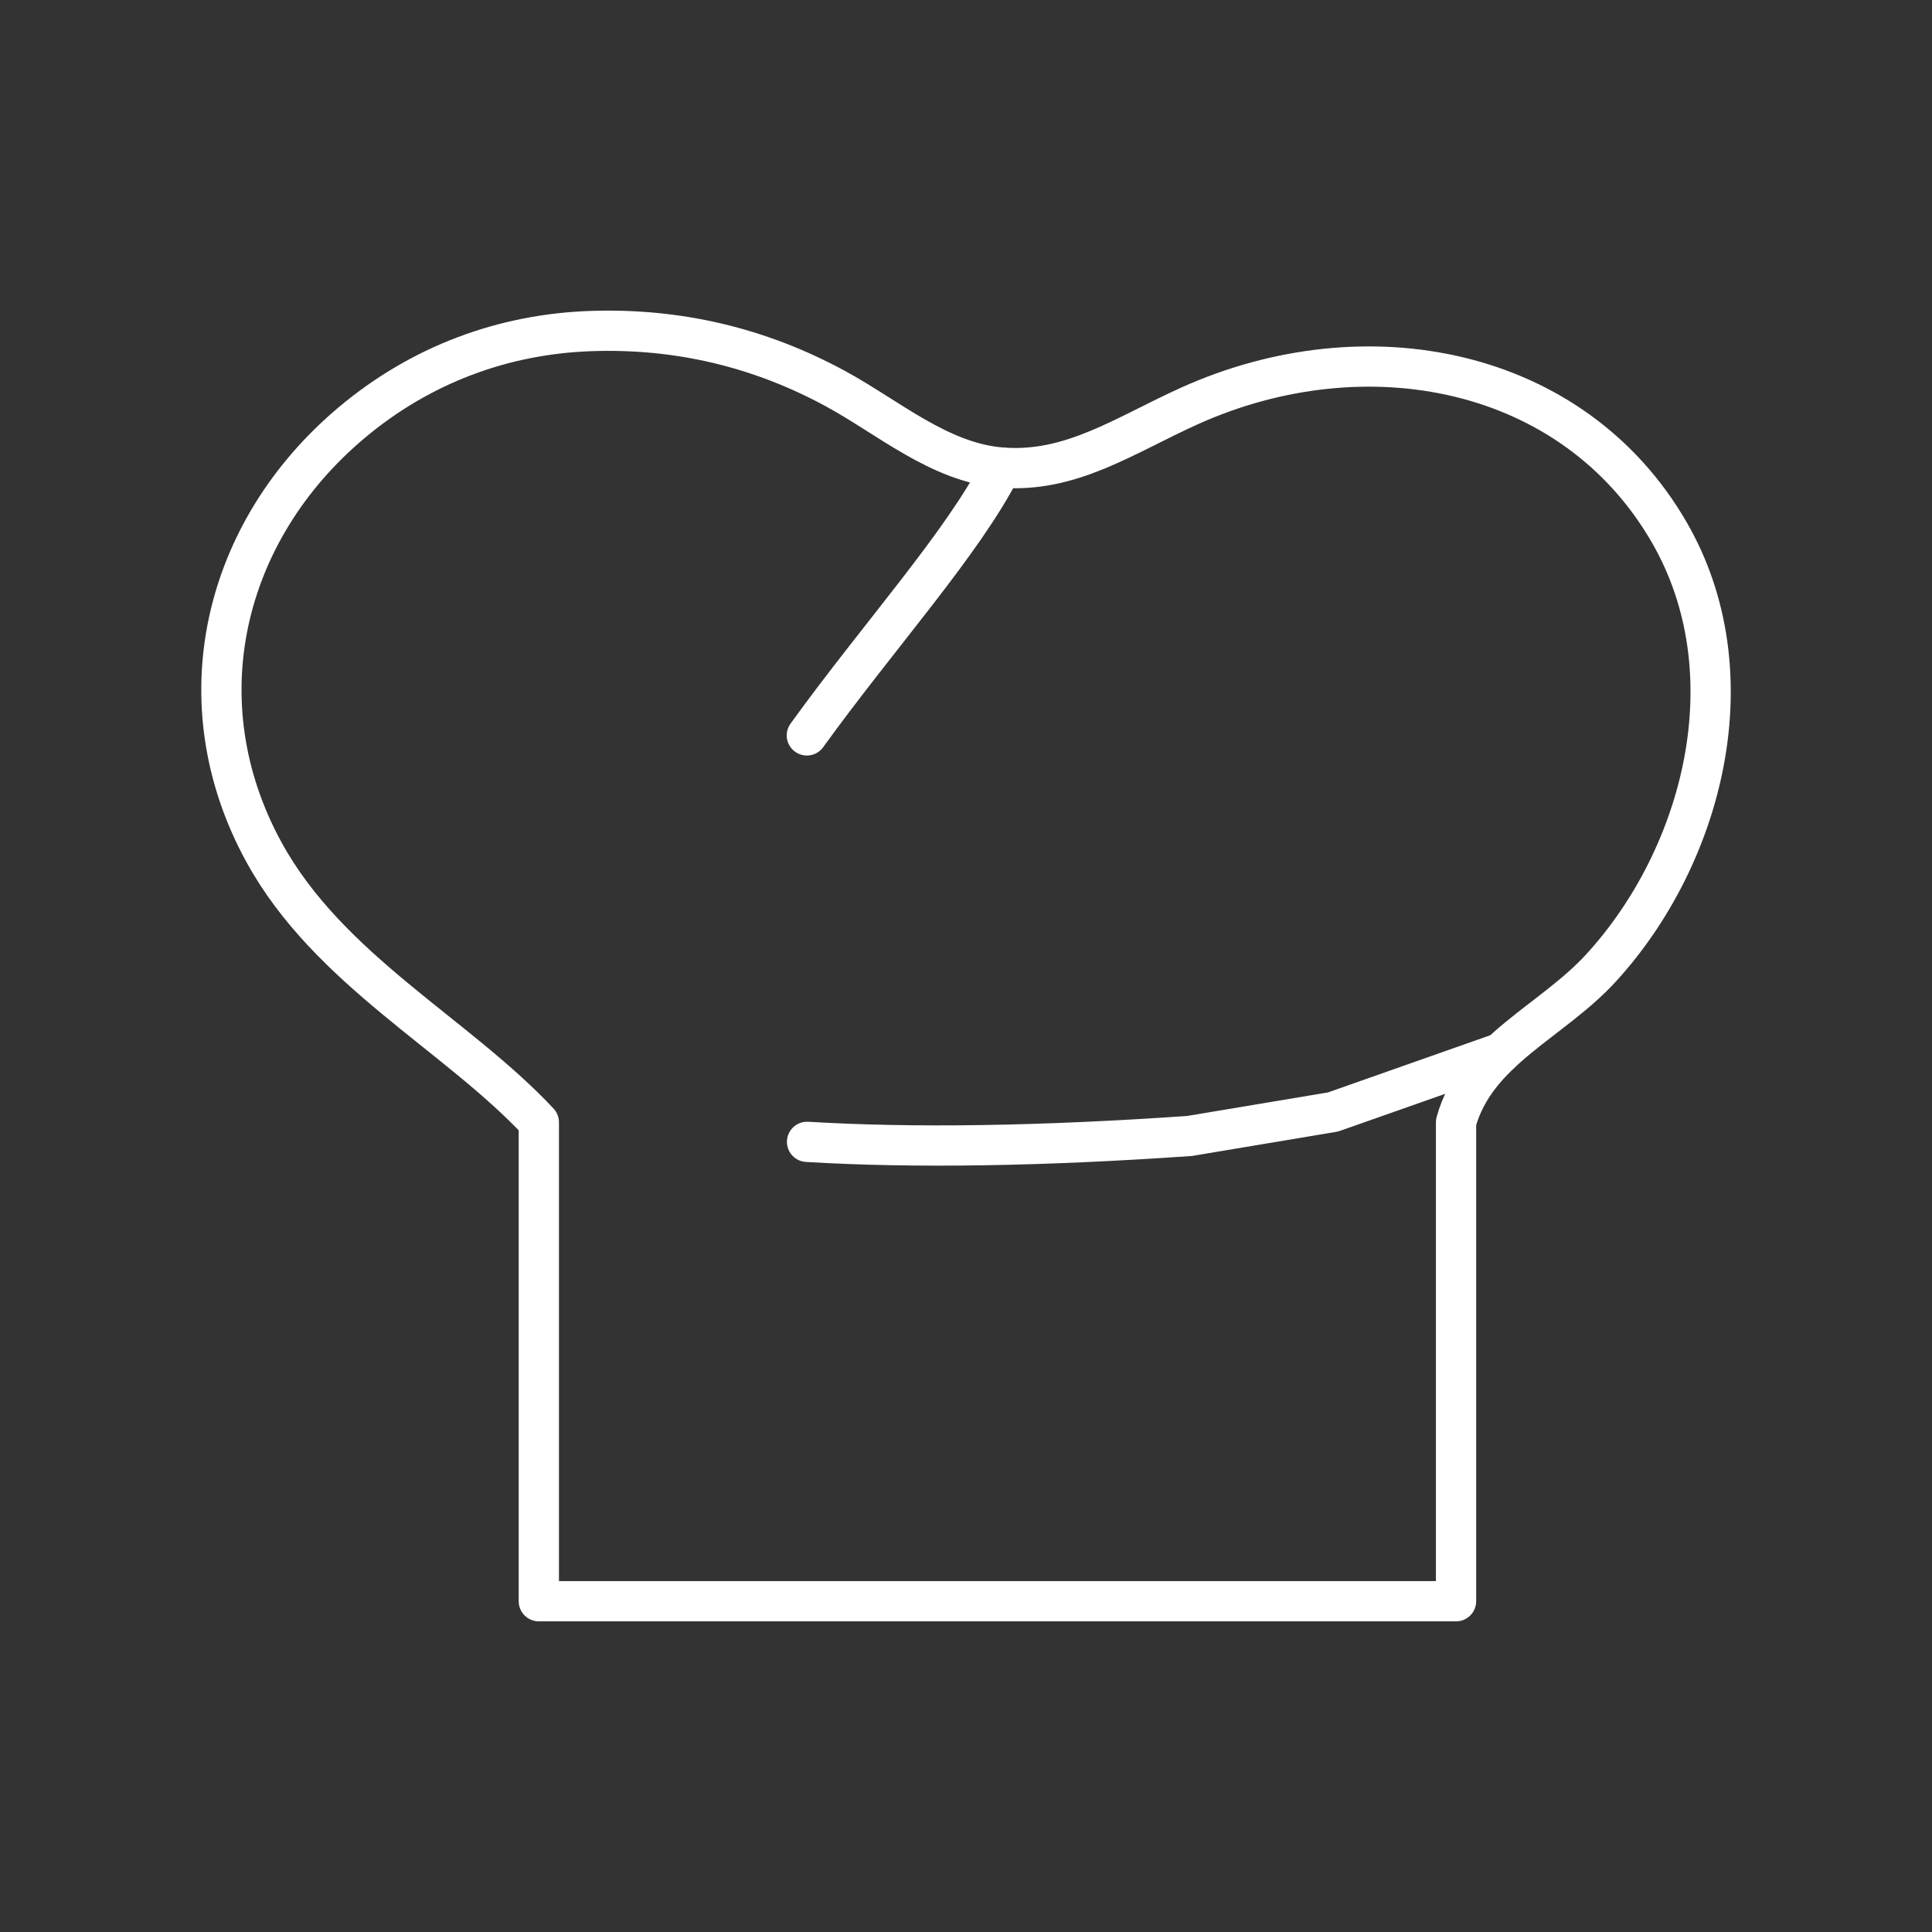 <?xml version="1.0" encoding="UTF-8"?><svg id="a" xmlns="http://www.w3.org/2000/svg" viewBox="0 0 48 48"><rect x="0" y="0" width="48" height="48" fill="#333333" stroke="none"/><defs><style>.e{stroke-width:1px;}.e,.f{fill:none;stroke:#fff;stroke-linecap:round;stroke-linejoin:round;}.f{stroke-width:1px;}</style></defs><g id="b"><path id="c" class="f" d="M24.877,11.616c-.939,1.86-3.052,4.19-4.831,6.655M20.051,28.369c2.648.159,5.816.11,9.501-.146l3.566-.596,4.171-1.469"/><path id="d" class="e" d="M36.175,27.883v11.899H13.387v-11.899c-2.042-2.188-5.226-3.786-6.829-6.711-2.042-3.727-1.025-7.982,2.183-10.675,1.702-1.428,3.751-2.201,5.96-2.273,2.147-.07,4.165.406,6.051,1.429,1.312.711,2.589,1.838,4.125,1.963,1.733.142,3.067-.805,4.676-1.531,4.374-1.972,9.536-.981,11.918,3.139,2.028,3.509.846,8.05-1.694,10.824-1.228,1.341-3.108,2.045-3.602,3.835"/></g></svg>